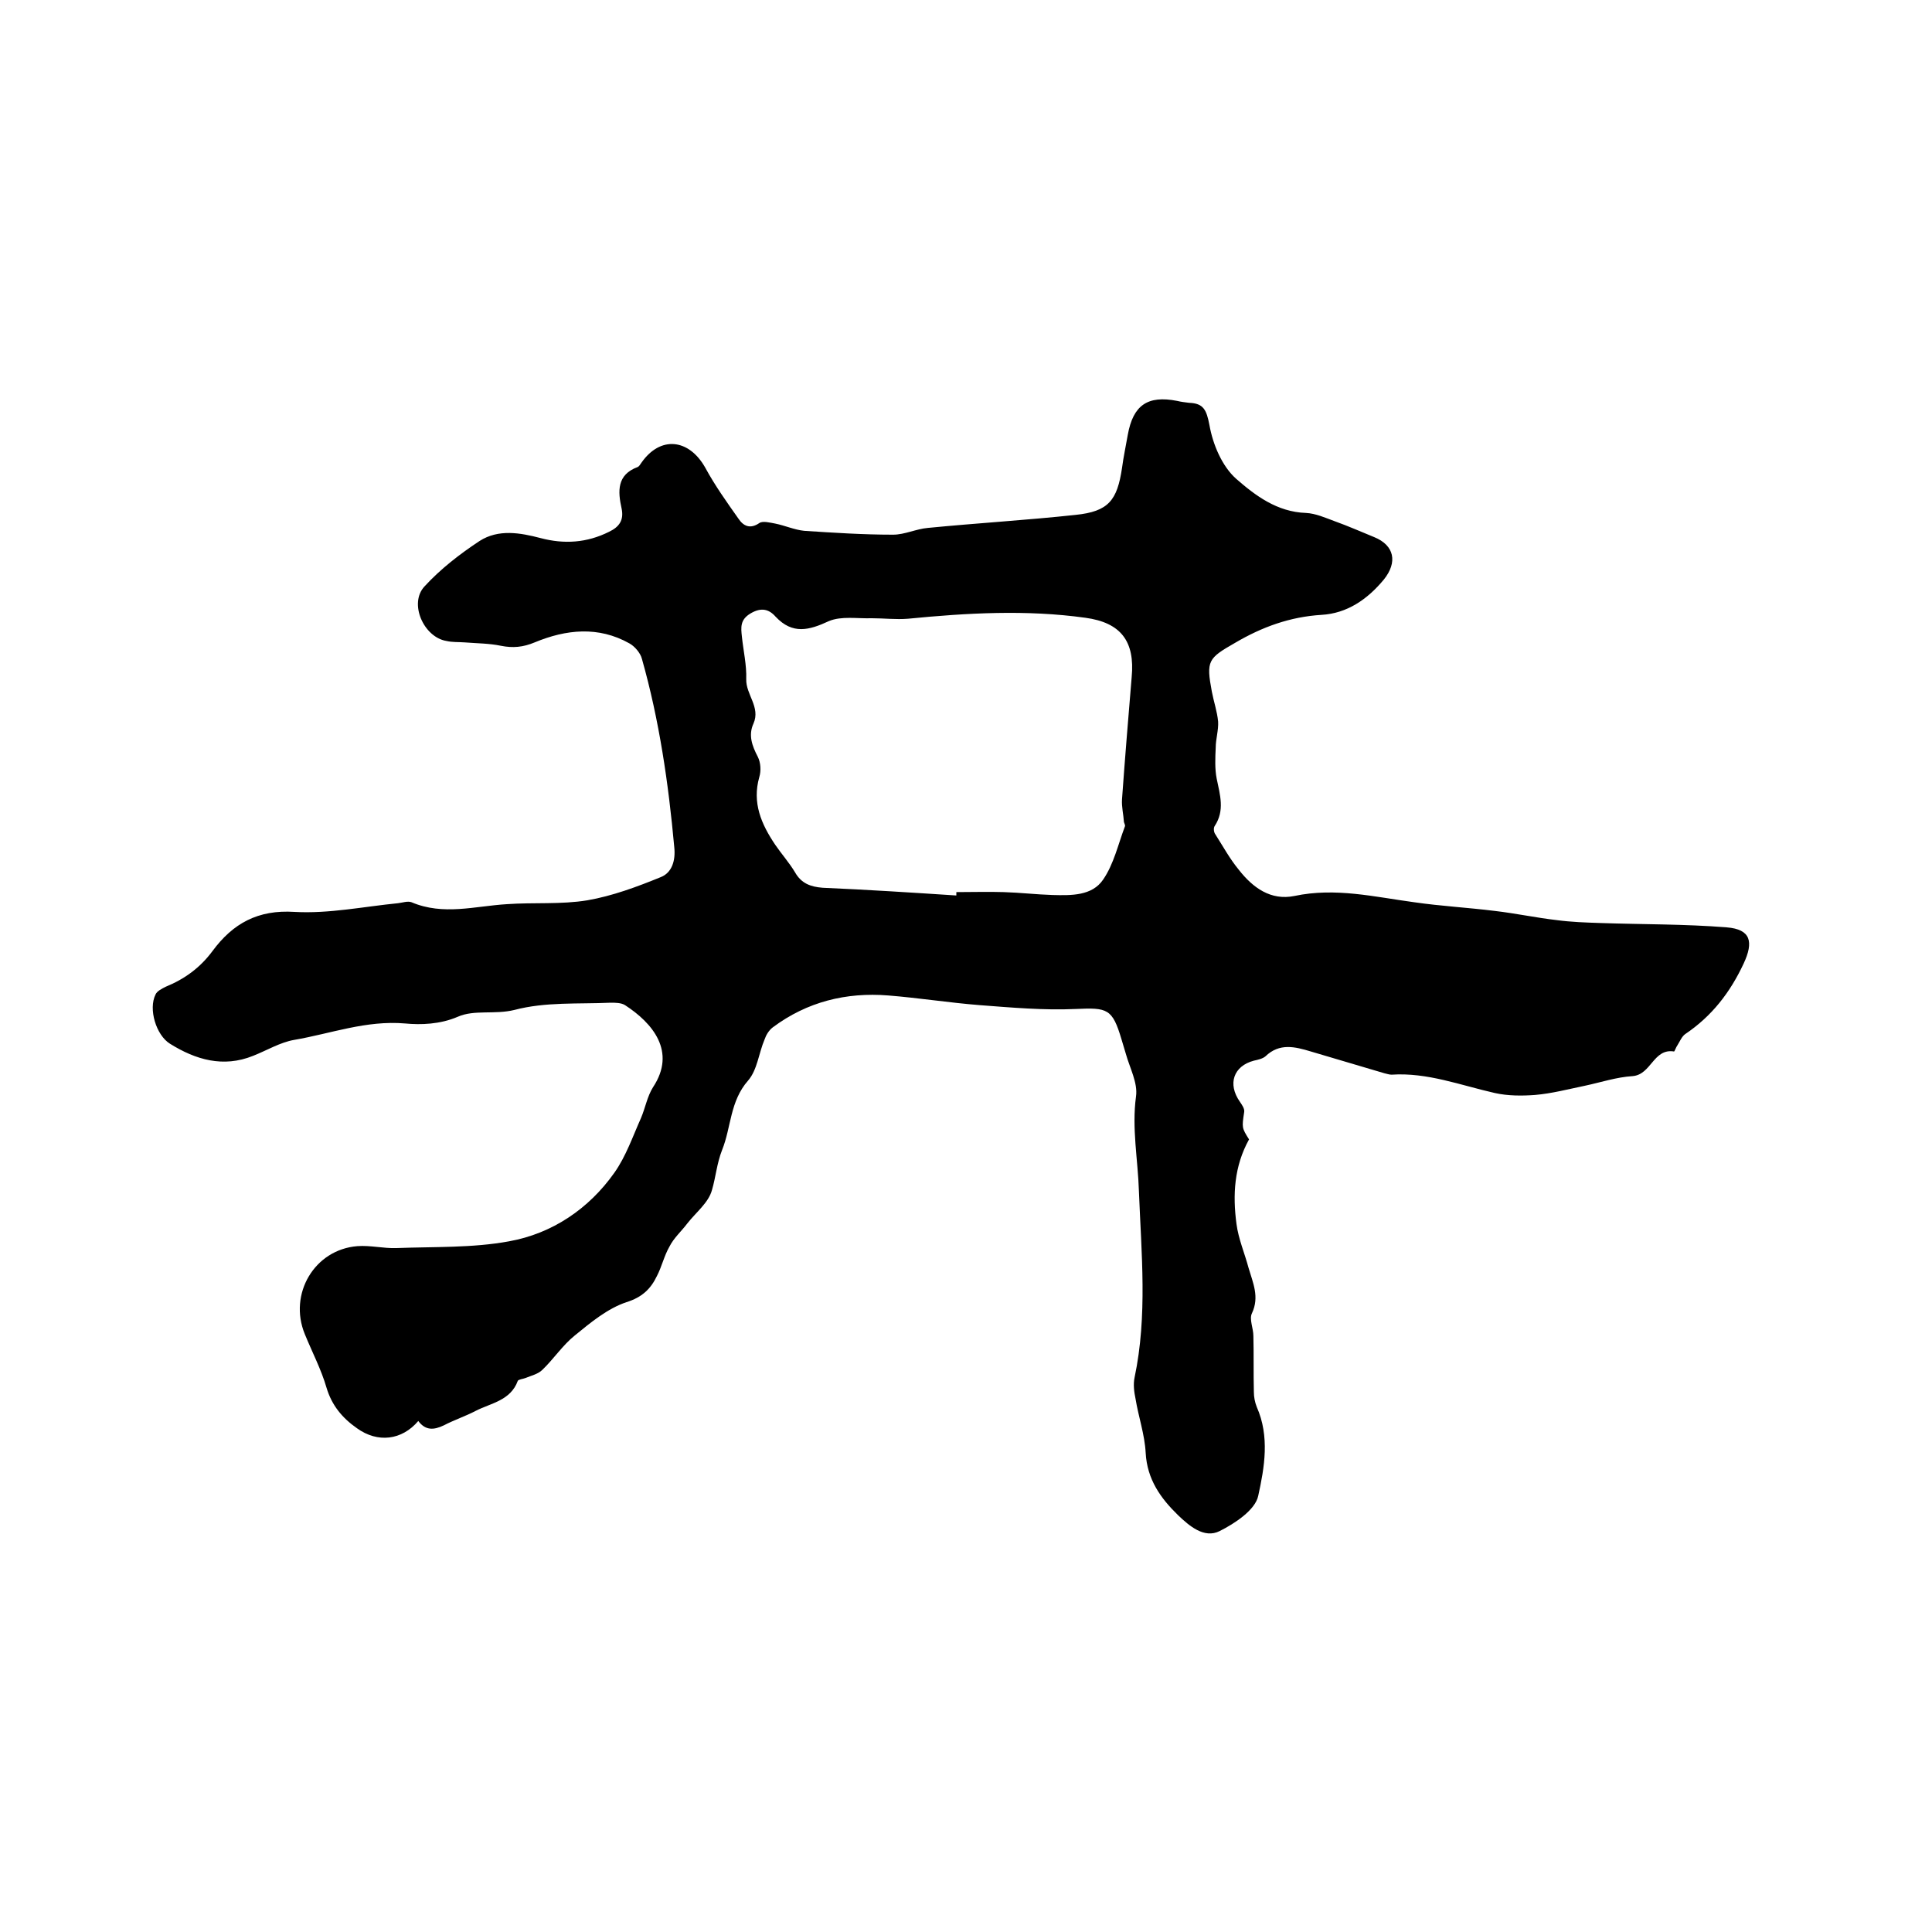 <svg enable-background="new 0 0 400 400" viewBox="0 0 400 400" xmlns="http://www.w3.org/2000/svg"><path d="m258.6 235.9c-3.1 5.6-3.4 11.5-2.6 17.5.4 3.1 1.7 6.1 2.5 9.1.9 3.1 2.3 6 .7 9.4-.6 1.2.3 3.1.3 4.7.1 3.9 0 7.8.1 11.6 0 1 .2 2.1.6 3.1 2.7 6.1 1.6 12.5.3 18.4-.6 2.9-4.8 5.7-8 7.3s-6.3-1.1-8.6-3.3c-3.6-3.5-6.4-7.4-6.7-12.9-.2-3.8-1.5-7.5-2.1-11.2-.3-1.4-.5-3-.2-4.4 2.7-12.8 1.4-25.7.9-38.6-.2-6.5-1.5-13-.6-19.6.4-2.8-1.3-5.9-2.1-8.8-.3-1-.6-2-.9-3-1.9-6.4-2.9-6.6-9.5-6.3s-13.3-.3-19.9-.8c-6.3-.5-12.6-1.5-18.9-2-8.7-.7-16.8 1.3-23.9 6.6-.8.6-1.4 1.6-1.7 2.5-1.2 2.8-1.5 6.3-3.4 8.5-3.8 4.3-3.5 9.7-5.4 14.4-1.1 2.8-1.3 5.6-2.1 8.3-.7 2.6-3.3 4.6-5.1 6.9-1.2 1.6-2.8 3-3.7 4.8-1.1 1.9-1.6 4.2-2.6 6.1-1.3 2.7-3.1 4.4-6.3 5.4-3.9 1.3-7.4 4.2-10.7 6.9-2.5 2-4.4 4.9-6.7 7.1-.9.9-2.3 1.2-3.5 1.7-.5.2-1.5.3-1.6.6-1.5 4.1-5.6 4.6-8.7 6.2-2.1 1.1-4.5 1.9-6.6 3-2.1 1-3.8 1.1-5.3-.9-3.4 4-8.4 4.6-12.7 1.5-3-2.1-5.2-4.7-6.3-8.4-1.1-3.8-3-7.4-4.5-11.1-3.4-8.3 2-17.5 10.9-18.2 2.7-.2 5.4.5 8.1.4 7.8-.3 15.7 0 23.3-1.4 8.9-1.6 16.5-6.7 21.8-14.2 2.4-3.4 3.8-7.5 5.5-11.3.9-2.1 1.3-4.5 2.5-6.4 4.9-7.4-.1-13.3-5.8-17-.8-.5-2-.5-3-.5-6.7.3-13.5-.2-19.9 1.5-4.1 1-8.3-.1-11.7 1.4-3.7 1.6-7.7 1.7-10.9 1.4-8.1-.7-15.4 2.1-23 3.4-2.9.5-5.7 2.2-8.5 3.3-6.2 2.5-11.9.8-17.2-2.5-2.9-1.8-4.5-7.2-3-10.2.3-.7 1.3-1.2 2.1-1.6 3.9-1.6 7.1-3.9 9.7-7.4 4.2-5.7 9.4-8.6 17-8.1 7.1.4 14.3-1.1 21.4-1.8.9-.1 2-.5 2.8-.2 6.6 2.8 13.1.8 19.7.4 5.6-.4 11.2.1 16.7-.8 5.2-.9 10.3-2.8 15.2-4.8 2.3-.9 3.1-3.4 2.8-6.2-1.2-13.2-3.1-26.3-6.7-39-.3-1.2-1.5-2.6-2.6-3.2-6.4-3.6-13.1-2.9-19.6-.2-2.4 1-4.5 1.2-7 .7-2.4-.5-5-.5-7.5-.7-1.3-.1-2.5 0-3.8-.3-4.7-.8-7.8-7.8-4.5-11.3 3.3-3.6 7.3-6.7 11.4-9.4 3.9-2.5 8.4-1.7 12.6-.6 4.9 1.3 9.6 1 14.2-1.3 2.1-1 3.1-2.4 2.6-4.8-.8-3.6-1-7 3.3-8.6.3-.1.6-.6.8-.9 3.9-5.6 9.8-5 13.2 1 2 3.7 4.5 7.2 6.9 10.6 1 1.5 2.4 2.2 4.3.9.7-.5 2.2-.1 3.3.1 2 .4 4 1.3 6 1.5 6.1.4 12.2.8 18.4.8 2.4 0 4.8-1.2 7.2-1.4 10.2-1 20.4-1.6 30.6-2.7 6.8-.7 8.6-3 9.6-9.7.3-2.3.8-4.6 1.2-6.9 1.1-6.1 4.1-8.2 10.2-7 .8.2 1.7.3 2.5.4 3 .1 3.6 1.5 4.2 4.6.7 4 2.6 8.5 5.5 11.1 4 3.5 8.5 6.9 14.5 7.1 2 .1 4 1 5.9 1.7 2.8 1 5.5 2.2 8.2 3.3 4.2 1.7 4.9 5.2 2 8.8-3.4 4.1-7.6 7-12.9 7.3-6.5.4-12.3 2.5-17.9 5.8-5.6 3.2-6 3.7-4.8 10.1.4 2.1 1.1 4.1 1.3 6.2.1 1.8-.5 3.6-.5 5.4-.1 2.1-.2 4.4.2 6.4.7 3.4 1.7 6.6-.4 9.8-.3.4-.2 1.3.1 1.7 1.6 2.5 3 5.1 4.9 7.4 2.9 3.7 6.6 6.4 11.5 5.4 8.5-1.8 16.6.2 24.8 1.3 5.5.8 11.1 1.1 16.7 1.8 4.3.5 8.5 1.4 12.8 1.9 3 .4 6 .5 9 .6 8.7.3 17.5.2 26.2.9 5 .4 5.6 3 3.5 7.5-2.8 6-6.6 10.9-12.1 14.6-.7.5-1.1 1.5-1.6 2.3-.3.4-.6 1.3-.7 1.3-4.3-.7-4.7 4.8-8.6 5.1-3.3.2-6.6 1.3-9.9 2-3.4.7-6.8 1.6-10.3 1.9-2.7.2-5.6.2-8.3-.4-7.1-1.6-14-4.3-21.4-3.8-.5 0-1-.2-1.5-.3-5.1-1.5-10.1-3-15.2-4.5-3.3-1-6.5-1.8-9.4 1-.6.5-1.5.7-2.4.9-4.2 1.1-5.5 4.8-2.9 8.5.4.6 1 1.4.9 2.1-.5 3.3-.5 3.3 1 5.7zm-60.6-50.5c0-.2 0-.5 0-.7 3.3 0 6.6-.1 9.8 0 3.4.1 6.8.5 10.1.6 3.9.1 8.2.2 10.5-3.2 2.2-3.2 3.1-7.3 4.5-11 .1-.2-.1-.6-.2-.9-.1-1.6-.5-3.1-.4-4.7.6-8.4 1.3-16.9 2-25.3.7-7.4-2.2-11.3-9.6-12.3-12.2-1.7-24.5-1-36.7.2-2.5.2-5-.1-7.5-.1-3 .1-6.3-.5-8.9.6-4.1 1.9-7.5 2.8-11-.9-1.4-1.6-3-2-5.2-.7s-2 2.9-1.8 4.8c.3 2.9 1 5.9.9 8.8-.1 3.2 3 5.8 1.5 9.2-1.1 2.4-.3 4.6.9 6.9.6 1.2.7 2.9.3 4.2-1.5 5.3.4 9.7 3.3 14 1.3 1.9 2.9 3.7 4.1 5.7 1.3 2.3 3.2 3 5.7 3.2 9.3.4 18.5 1 27.7 1.6z"/></svg>